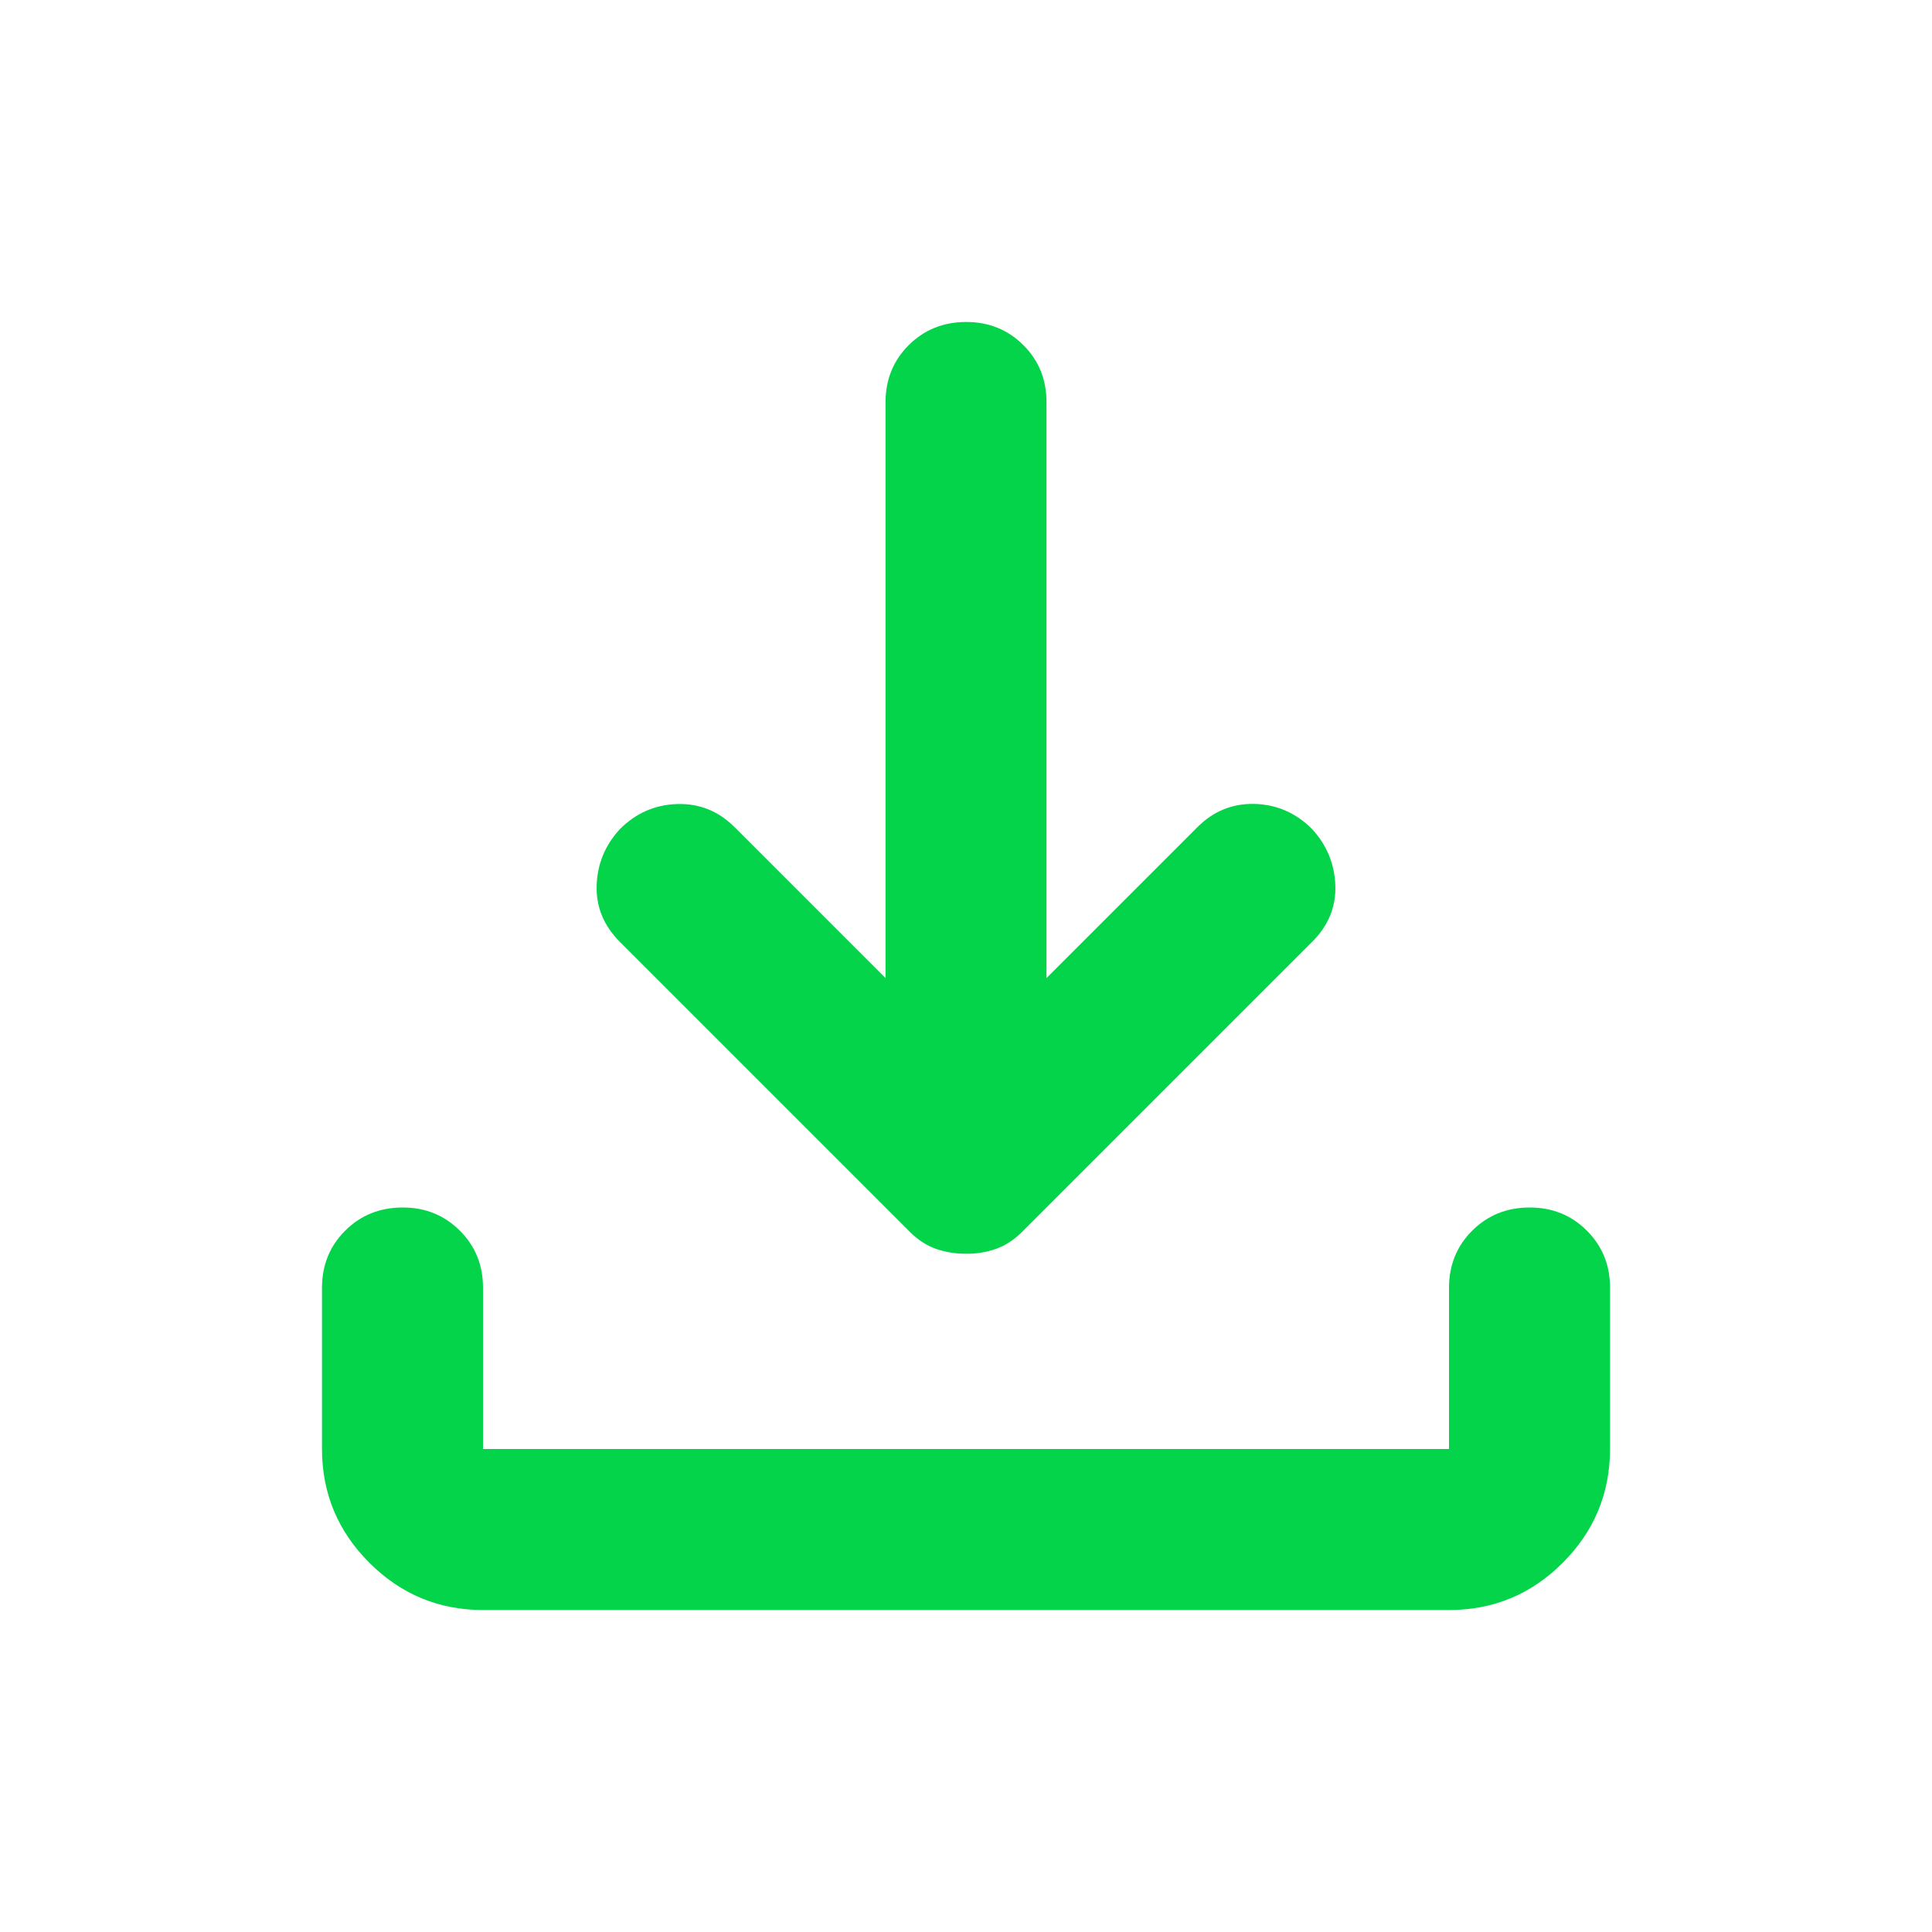 <svg width="35" height="35" viewBox="0 0 35 35" fill="none" xmlns="http://www.w3.org/2000/svg">
<path d="M17.5 22.713C17.306 22.713 17.123 22.683 16.953 22.623C16.783 22.563 16.625 22.459 16.479 22.312L11.229 17.062C10.938 16.771 10.797 16.43 10.809 16.042C10.821 15.653 10.961 15.312 11.229 15.021C11.521 14.729 11.867 14.578 12.269 14.566C12.671 14.554 13.017 14.694 13.307 14.984L16.042 17.719V7.292C16.042 6.878 16.182 6.532 16.462 6.253C16.742 5.974 17.088 5.834 17.5 5.833C17.912 5.832 18.259 5.972 18.54 6.253C18.821 6.534 18.96 6.88 18.958 7.292V17.719L21.693 14.984C21.984 14.693 22.331 14.553 22.733 14.564C23.134 14.576 23.48 14.728 23.771 15.021C24.038 15.312 24.178 15.653 24.191 16.042C24.203 16.43 24.064 16.771 23.771 17.062L18.521 22.312C18.375 22.458 18.217 22.562 18.047 22.623C17.877 22.684 17.694 22.715 17.5 22.713ZM8.75 29.167C7.948 29.167 7.262 28.881 6.691 28.311C6.12 27.74 5.834 27.053 5.833 26.25V23.333C5.833 22.92 5.973 22.574 6.253 22.295C6.533 22.016 6.879 21.876 7.292 21.875C7.704 21.874 8.05 22.014 8.331 22.295C8.612 22.576 8.752 22.922 8.75 23.333V26.25H26.25V23.333C26.25 22.92 26.39 22.574 26.67 22.295C26.95 22.016 27.296 21.876 27.708 21.875C28.121 21.874 28.467 22.014 28.748 22.295C29.029 22.576 29.169 22.922 29.167 23.333V26.25C29.167 27.052 28.881 27.739 28.311 28.311C27.74 28.882 27.053 29.168 26.25 29.167H8.75Z" fill="#03D44A"/>
</svg>
